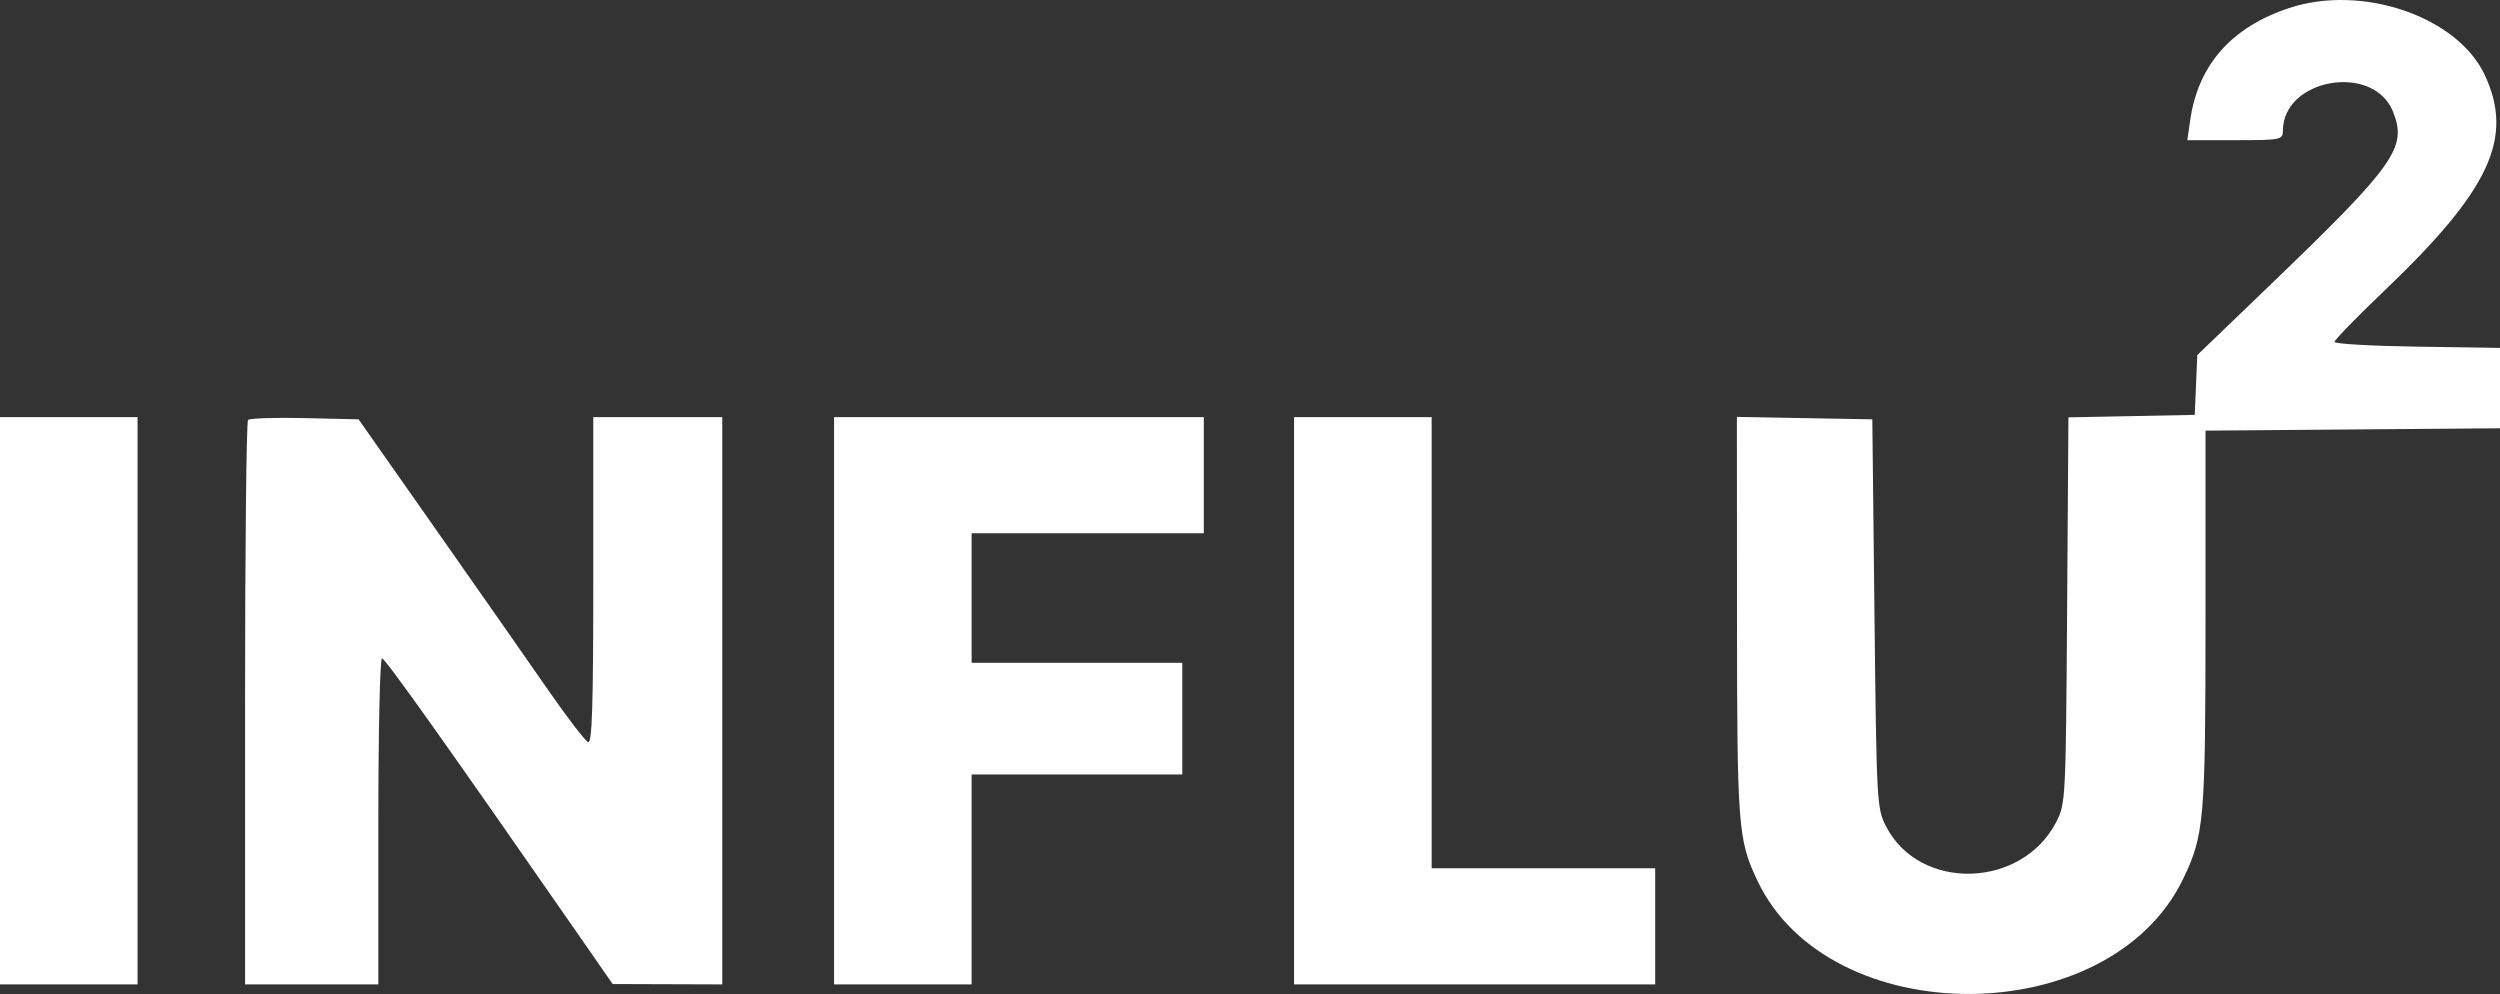 <?xml version="1.0" encoding="UTF-8"?> <svg xmlns="http://www.w3.org/2000/svg" width="83" height="33" viewBox="0 0 83 33" fill="none"><rect x="0" y="0" width="83" height="33" fill="#333333" stroke="none"/> <path fill-rule="evenodd" clip-rule="evenodd" d="M76.006 0.265C74.091 0.896 72.981 2.149 72.716 3.981L72.619 4.654H74.206C75.721 4.654 75.792 4.64 75.792 4.343C75.792 2.605 78.794 2.081 79.447 3.705C79.926 4.897 79.528 5.46 75.406 9.426L72.95 11.788L72.908 12.781L72.866 13.774L70.769 13.815L68.672 13.856L68.628 20.266C68.585 26.548 68.578 26.688 68.269 27.287C67.126 29.507 63.732 29.6 62.621 27.442C62.31 26.837 62.302 26.689 62.232 20.373L62.161 13.922L59.913 13.882L57.665 13.841L57.668 20.481C57.672 27.462 57.704 27.877 58.34 29.227C60.72 34.276 70.026 34.251 72.475 29.189C73.18 27.731 73.223 27.235 73.223 20.516V14.297L78.111 14.258L83 14.219V12.884V11.55L80.252 11.509C78.741 11.487 77.505 11.416 77.505 11.351C77.505 11.286 78.26 10.512 79.182 9.631C82.667 6.302 83.468 4.579 82.496 2.494C81.591 0.552 78.43 -0.534 76.006 0.265ZM0 23.265V32.682H2.284H4.567V23.265V13.848H2.284H0V23.265ZM8.235 13.943C8.181 14 8.136 18.239 8.136 23.364V32.682H10.348H12.561V27.269C12.561 24.292 12.615 21.856 12.682 21.856C12.787 21.856 14.82 24.717 19.186 31.007L20.34 32.67L22.16 32.676L23.979 32.682V23.265V13.848H21.838H19.697V19.273C19.697 23.4 19.657 24.684 19.528 24.64C19.434 24.607 18.829 23.818 18.182 22.885C17.536 21.952 15.859 19.554 14.456 17.556L11.905 13.922L10.119 13.881C9.138 13.858 8.29 13.886 8.235 13.943ZM27.691 23.265V32.682H29.974H32.258V29.197V25.712H35.755H39.252V23.858V22.005H35.755H32.258V19.854V17.704H36.112H39.966V15.776V13.848H33.828H27.691V23.265ZM42.963 23.265V32.682H48.958H54.953V30.754V28.826H51.242H47.531V21.337V13.848H45.247H42.963V23.265Z" fill="white"></path> </svg> 